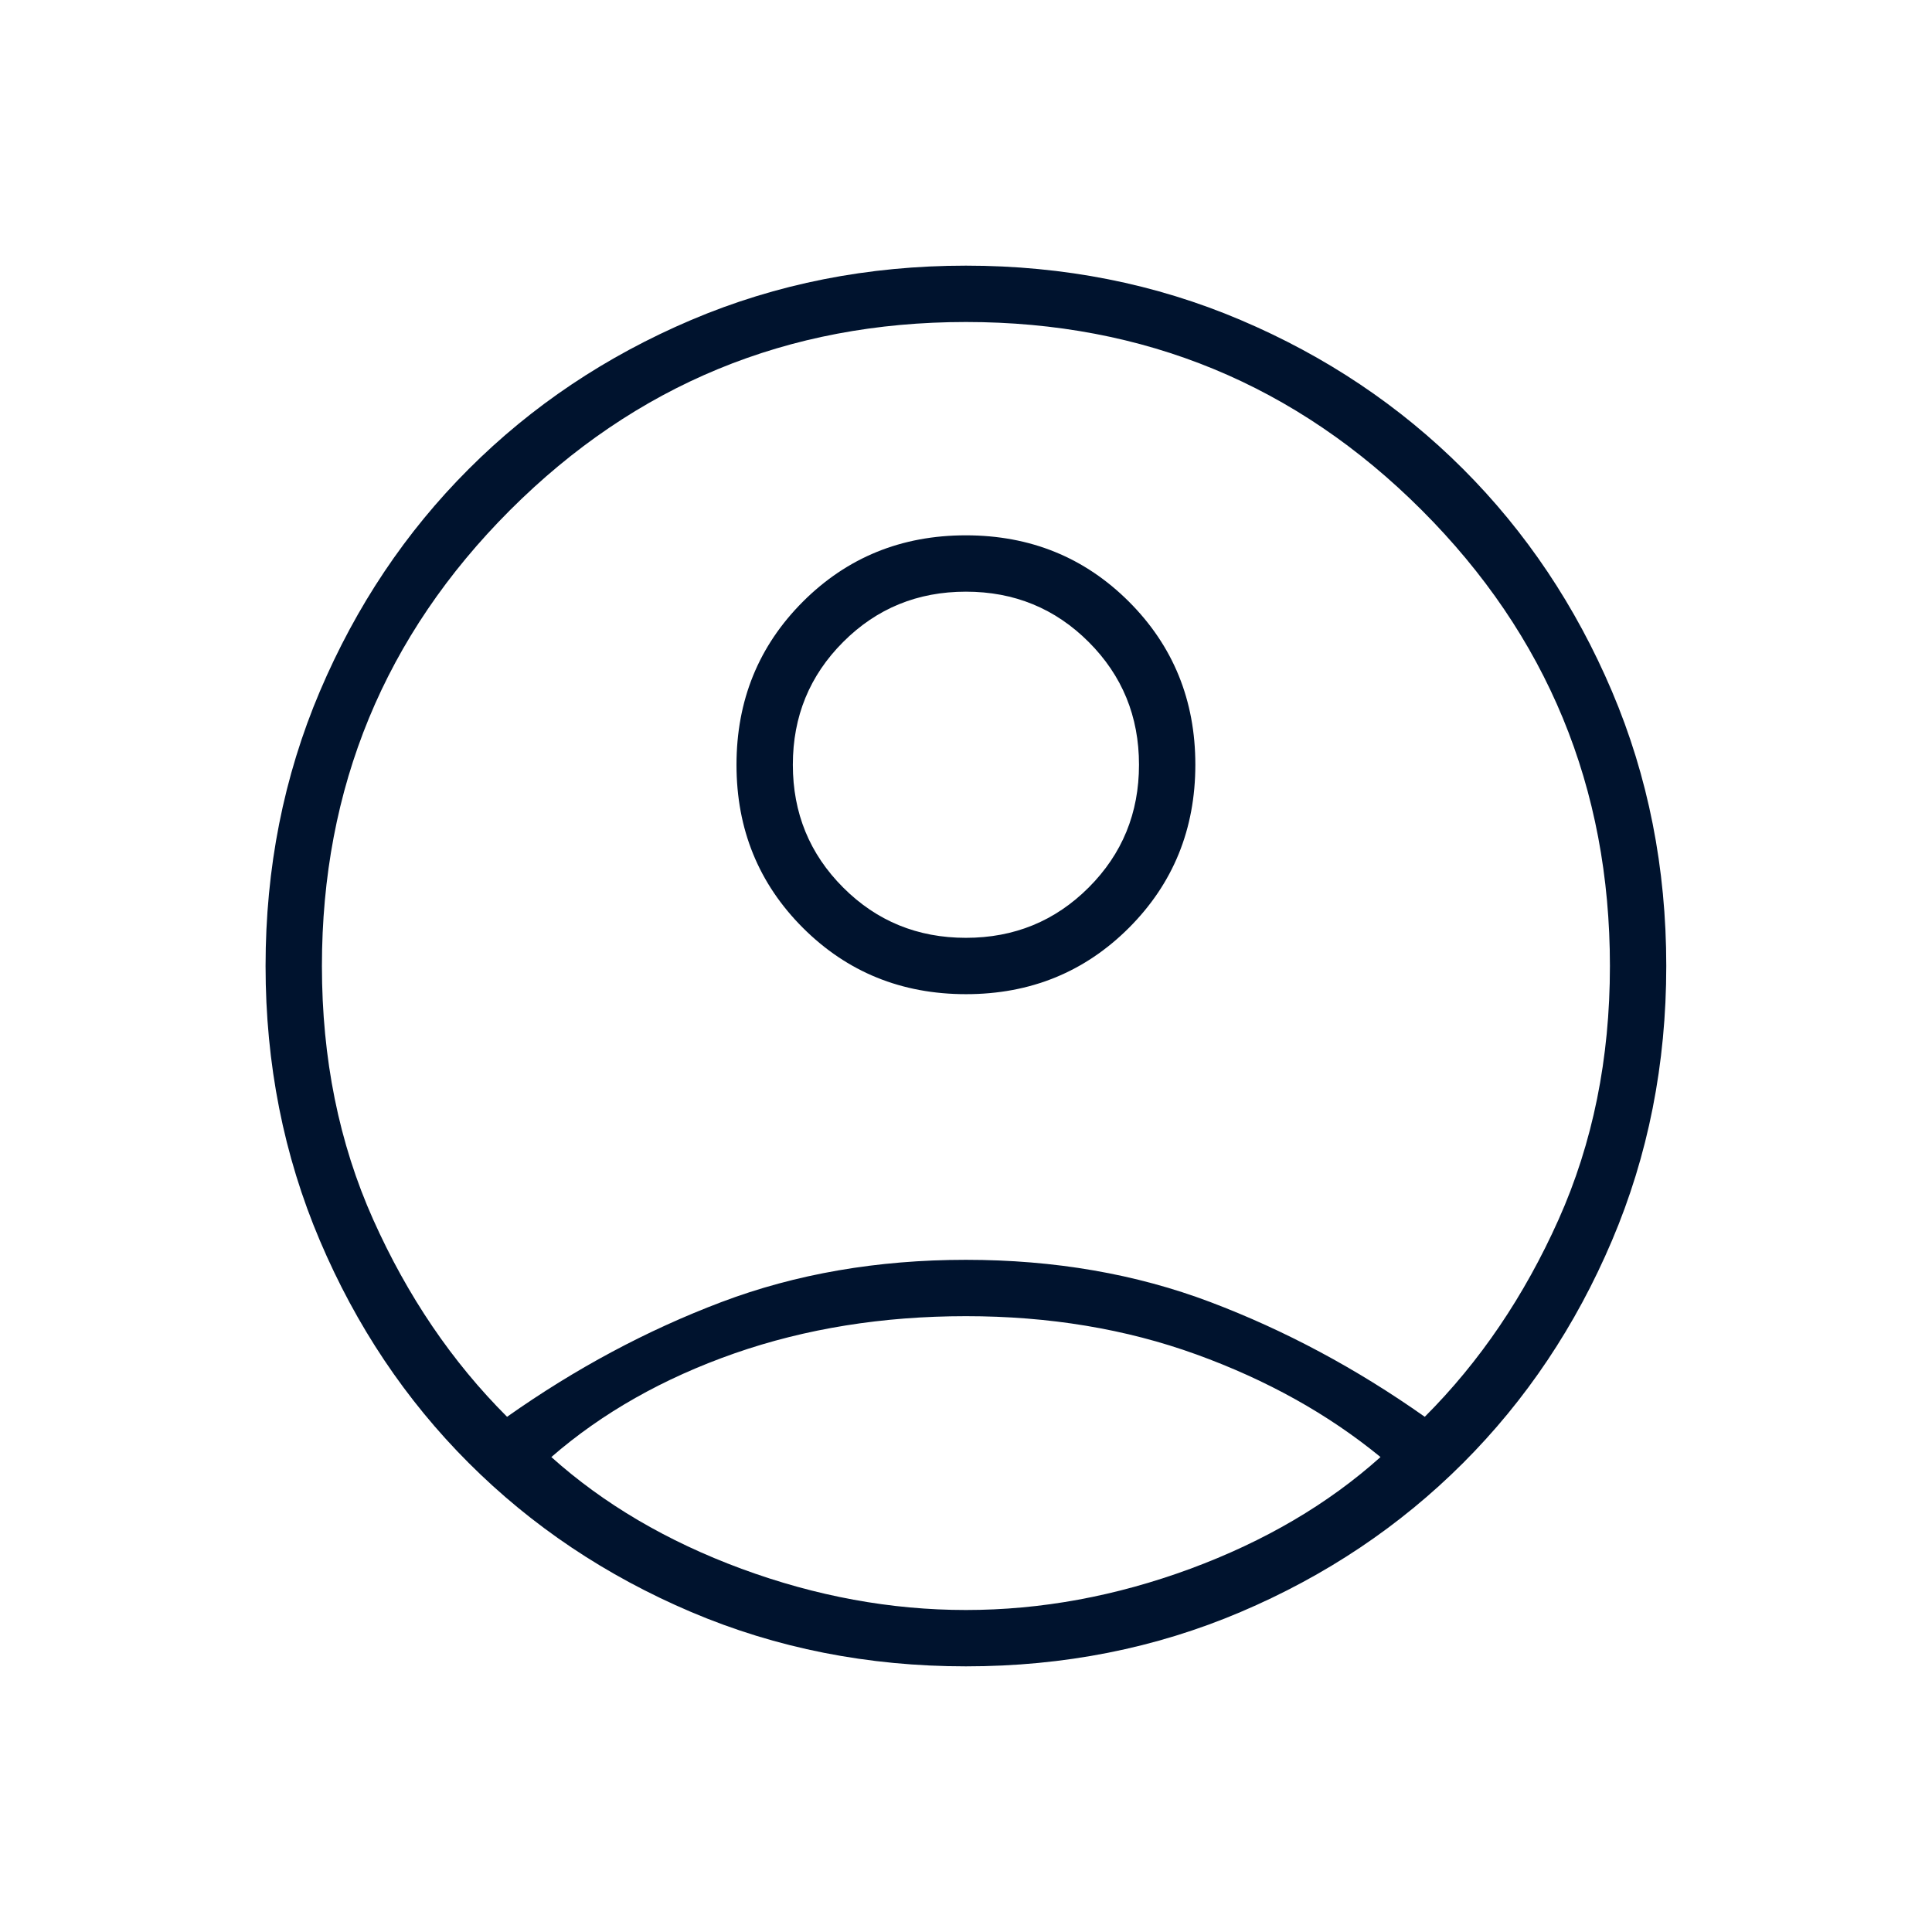 <svg width="24" height="24" viewBox="0 0 24 24" fill="none" xmlns="http://www.w3.org/2000/svg">
<g id="color=deep blue">
<mask id="mask0_333_5432" style="mask-type:alpha" maskUnits="userSpaceOnUse" x="0" y="0" width="24" height="24">
<rect id="Bounding box" width="24" height="24" fill="#00132e"/>
</mask>
<g mask="url(#mask0_333_5432)">
<path id="account_circle" d="M6.299 17.6C7.149 17 8.036 16.525 8.961 16.175C9.886 15.825 10.899 15.65 11.999 15.65C13.099 15.65 14.111 15.825 15.036 16.175C15.961 16.525 16.849 17 17.699 17.6C18.382 16.917 18.936 16.1 19.361 15.15C19.786 14.2 19.999 13.15 19.999 12C19.999 9.783 19.22 7.896 17.661 6.337C16.103 4.779 14.216 4 11.999 4C9.782 4 7.895 4.779 6.336 6.337C4.778 7.896 3.999 9.783 3.999 12C3.999 13.15 4.211 14.2 4.636 15.15C5.061 16.1 5.615 16.917 6.299 17.6ZM12 12.35C11.199 12.35 10.524 12.075 9.974 11.526C9.424 10.976 9.149 10.301 9.149 9.501C9.149 8.7 9.424 8.025 9.973 7.475C10.523 6.925 11.198 6.65 11.998 6.65C12.799 6.65 13.474 6.925 14.024 7.474C14.574 8.024 14.849 8.699 14.849 9.499C14.849 10.3 14.574 10.975 14.025 11.525C13.475 12.075 12.8 12.35 12 12.35ZM11.999 20.7C10.782 20.7 9.645 20.475 8.586 20.025C7.528 19.575 6.607 18.958 5.824 18.175C5.04 17.392 4.424 16.471 3.974 15.412C3.524 14.354 3.299 13.217 3.299 12C3.299 10.783 3.524 9.646 3.974 8.587C4.424 7.529 5.04 6.608 5.824 5.825C6.607 5.042 7.528 4.425 8.586 3.975C9.645 3.525 10.782 3.3 11.999 3.3C13.216 3.3 14.353 3.525 15.411 3.975C16.47 4.425 17.39 5.042 18.174 5.825C18.957 6.608 19.574 7.529 20.024 8.587C20.474 9.646 20.699 10.783 20.699 12C20.699 13.217 20.474 14.354 20.024 15.412C19.574 16.471 18.957 17.392 18.174 18.175C17.39 18.958 16.47 19.575 15.411 20.025C14.353 20.475 13.216 20.7 11.999 20.7ZM11.999 20C12.932 20 13.861 19.829 14.786 19.488C15.711 19.146 16.499 18.683 17.149 18.1C16.499 17.567 15.736 17.142 14.861 16.825C13.986 16.508 13.032 16.35 11.999 16.35C10.966 16.35 10.007 16.504 9.124 16.812C8.241 17.121 7.482 17.55 6.849 18.1C7.499 18.683 8.286 19.146 9.211 19.488C10.136 19.829 11.066 20 11.999 20ZM11.999 11.65C12.599 11.65 13.107 11.442 13.524 11.025C13.941 10.608 14.149 10.1 14.149 9.5C14.149 8.9 13.941 8.392 13.524 7.975C13.107 7.558 12.599 7.35 11.999 7.35C11.399 7.35 10.89 7.558 10.474 7.975C10.057 8.392 9.849 8.9 9.849 9.5C9.849 10.1 10.057 10.608 10.474 11.025C10.89 11.442 11.399 11.65 11.999 11.65Z" fill="#00132E"/>
</g>
</g>
</svg>
